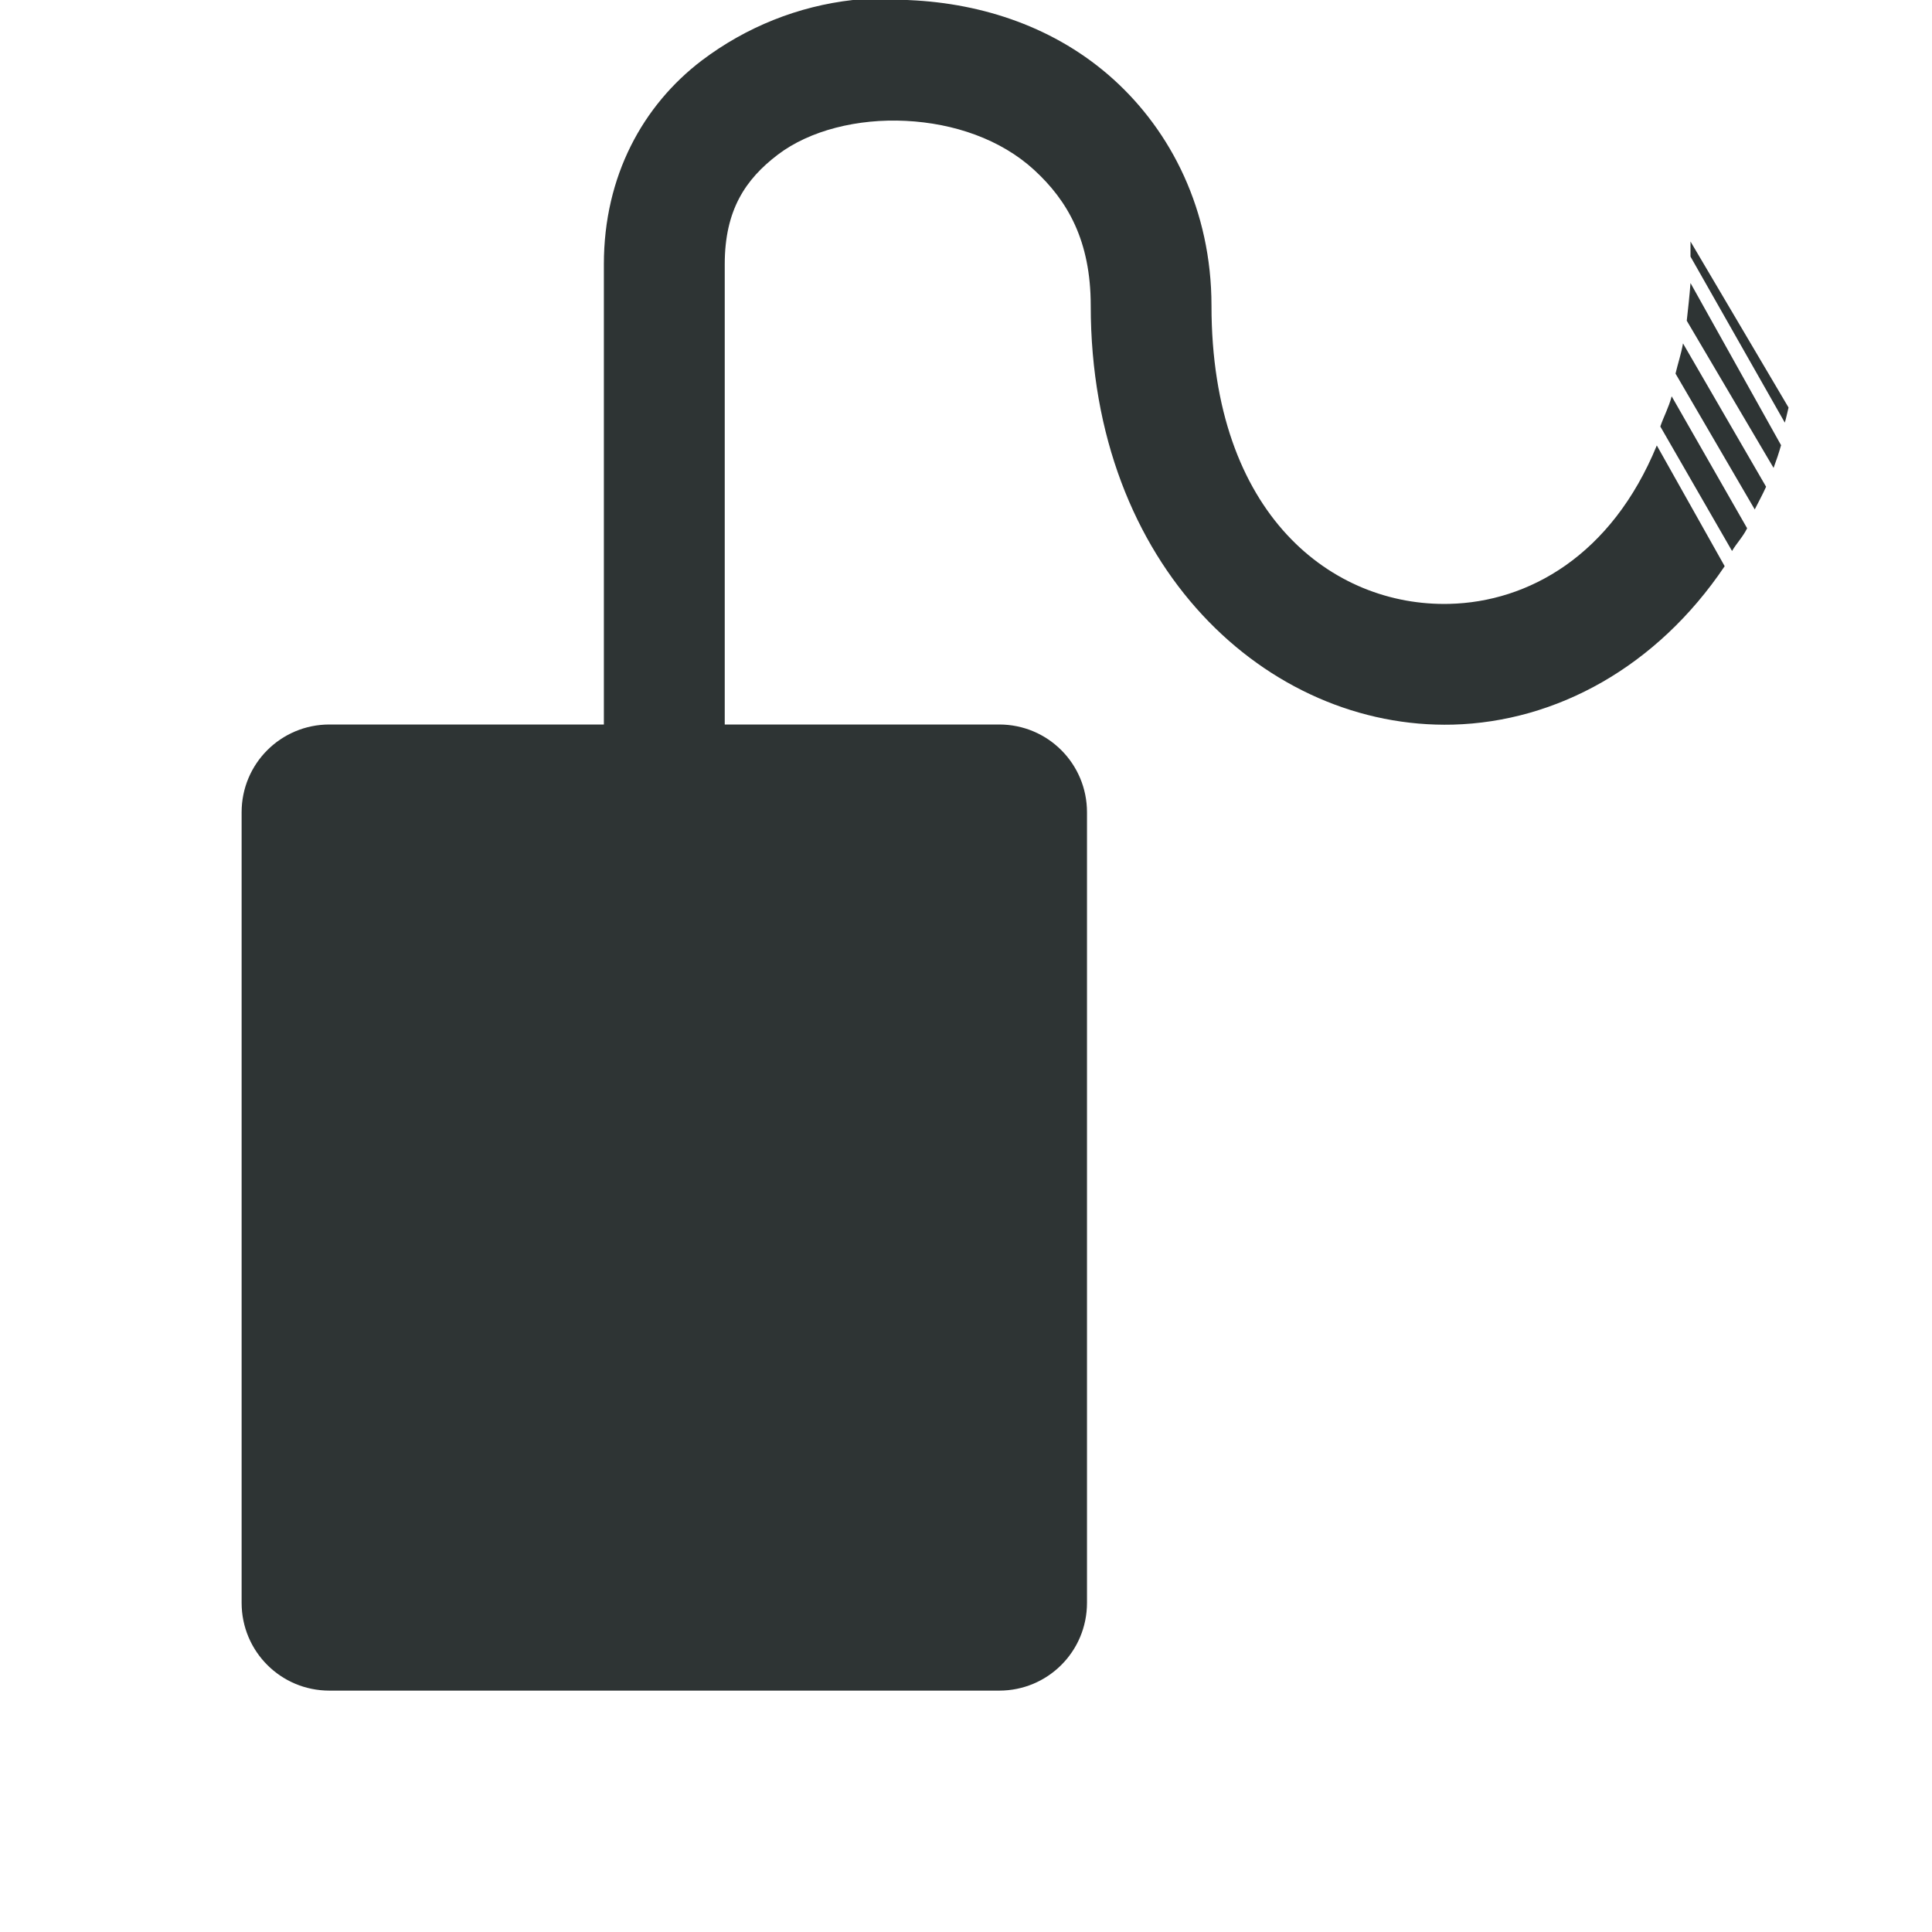 <?xml version="1.0" encoding="UTF-8"?>
<!-- Скачано с сайта svg4.ru / Downloaded from svg4.ru -->
<svg width="800px" height="800px" viewBox="0 0 16 16" xmlns="http://www.w3.org/2000/svg">
    <path d="m 7.297 -0.012 c -0.078 0 -0.16 0.004 -0.234 0.012 c -0.453 0.051 -0.883 0.223 -1.25 0.5 c -0.488 0.371 -0.812 0.957 -0.812 1.688 v 3.812 h -2.273 c -0.402 0 -0.727 0.324 -0.727 0.727 v 6.547 c 0 0.402 0.324 0.727 0.727 0.727 h 5.547 c 0.402 0 0.727 -0.324 0.727 -0.727 v -6.547 c 0 -0.402 -0.324 -0.727 -0.727 -0.727 h -2.273 v -3.812 c 0 -0.449 0.172 -0.703 0.438 -0.906 s 0.664 -0.301 1.062 -0.281 s 0.785 0.152 1.062 0.406 s 0.469 0.586 0.469 1.125 c 0 2.164 1.465 3.508 3 3.469 c 0.855 -0.023 1.688 -0.477 2.25 -1.312 l -0.562 -1 c -0.375 0.914 -1.066 1.297 -1.719 1.312 c -0.961 0.023 -1.969 -0.73 -1.969 -2.469 c 0 -0.793 -0.336 -1.445 -0.812 -1.875 s -1.082 -0.629 -1.688 -0.656 c -0.074 -0.004 -0.156 -0.008 -0.234 -0.012 z m 6.703 2.012 v 0.125 l 0.781 1.375 c 0.012 -0.039 0.02 -0.082 0.031 -0.125 z m 0 0.344 c -0.008 0.105 -0.02 0.215 -0.031 0.312 l 0.719 1.219 c 0.023 -0.062 0.043 -0.121 0.062 -0.188 z m -0.062 0.5 c -0.016 0.09 -0.043 0.168 -0.062 0.25 l 0.656 1.125 c 0.031 -0.062 0.066 -0.125 0.094 -0.188 z m -0.094 0.438 c -0.023 0.09 -0.066 0.168 -0.094 0.25 l 0.594 1.031 c 0.039 -0.066 0.09 -0.117 0.125 -0.188 z m 0 0" fill="#2e3434"/>
</svg>